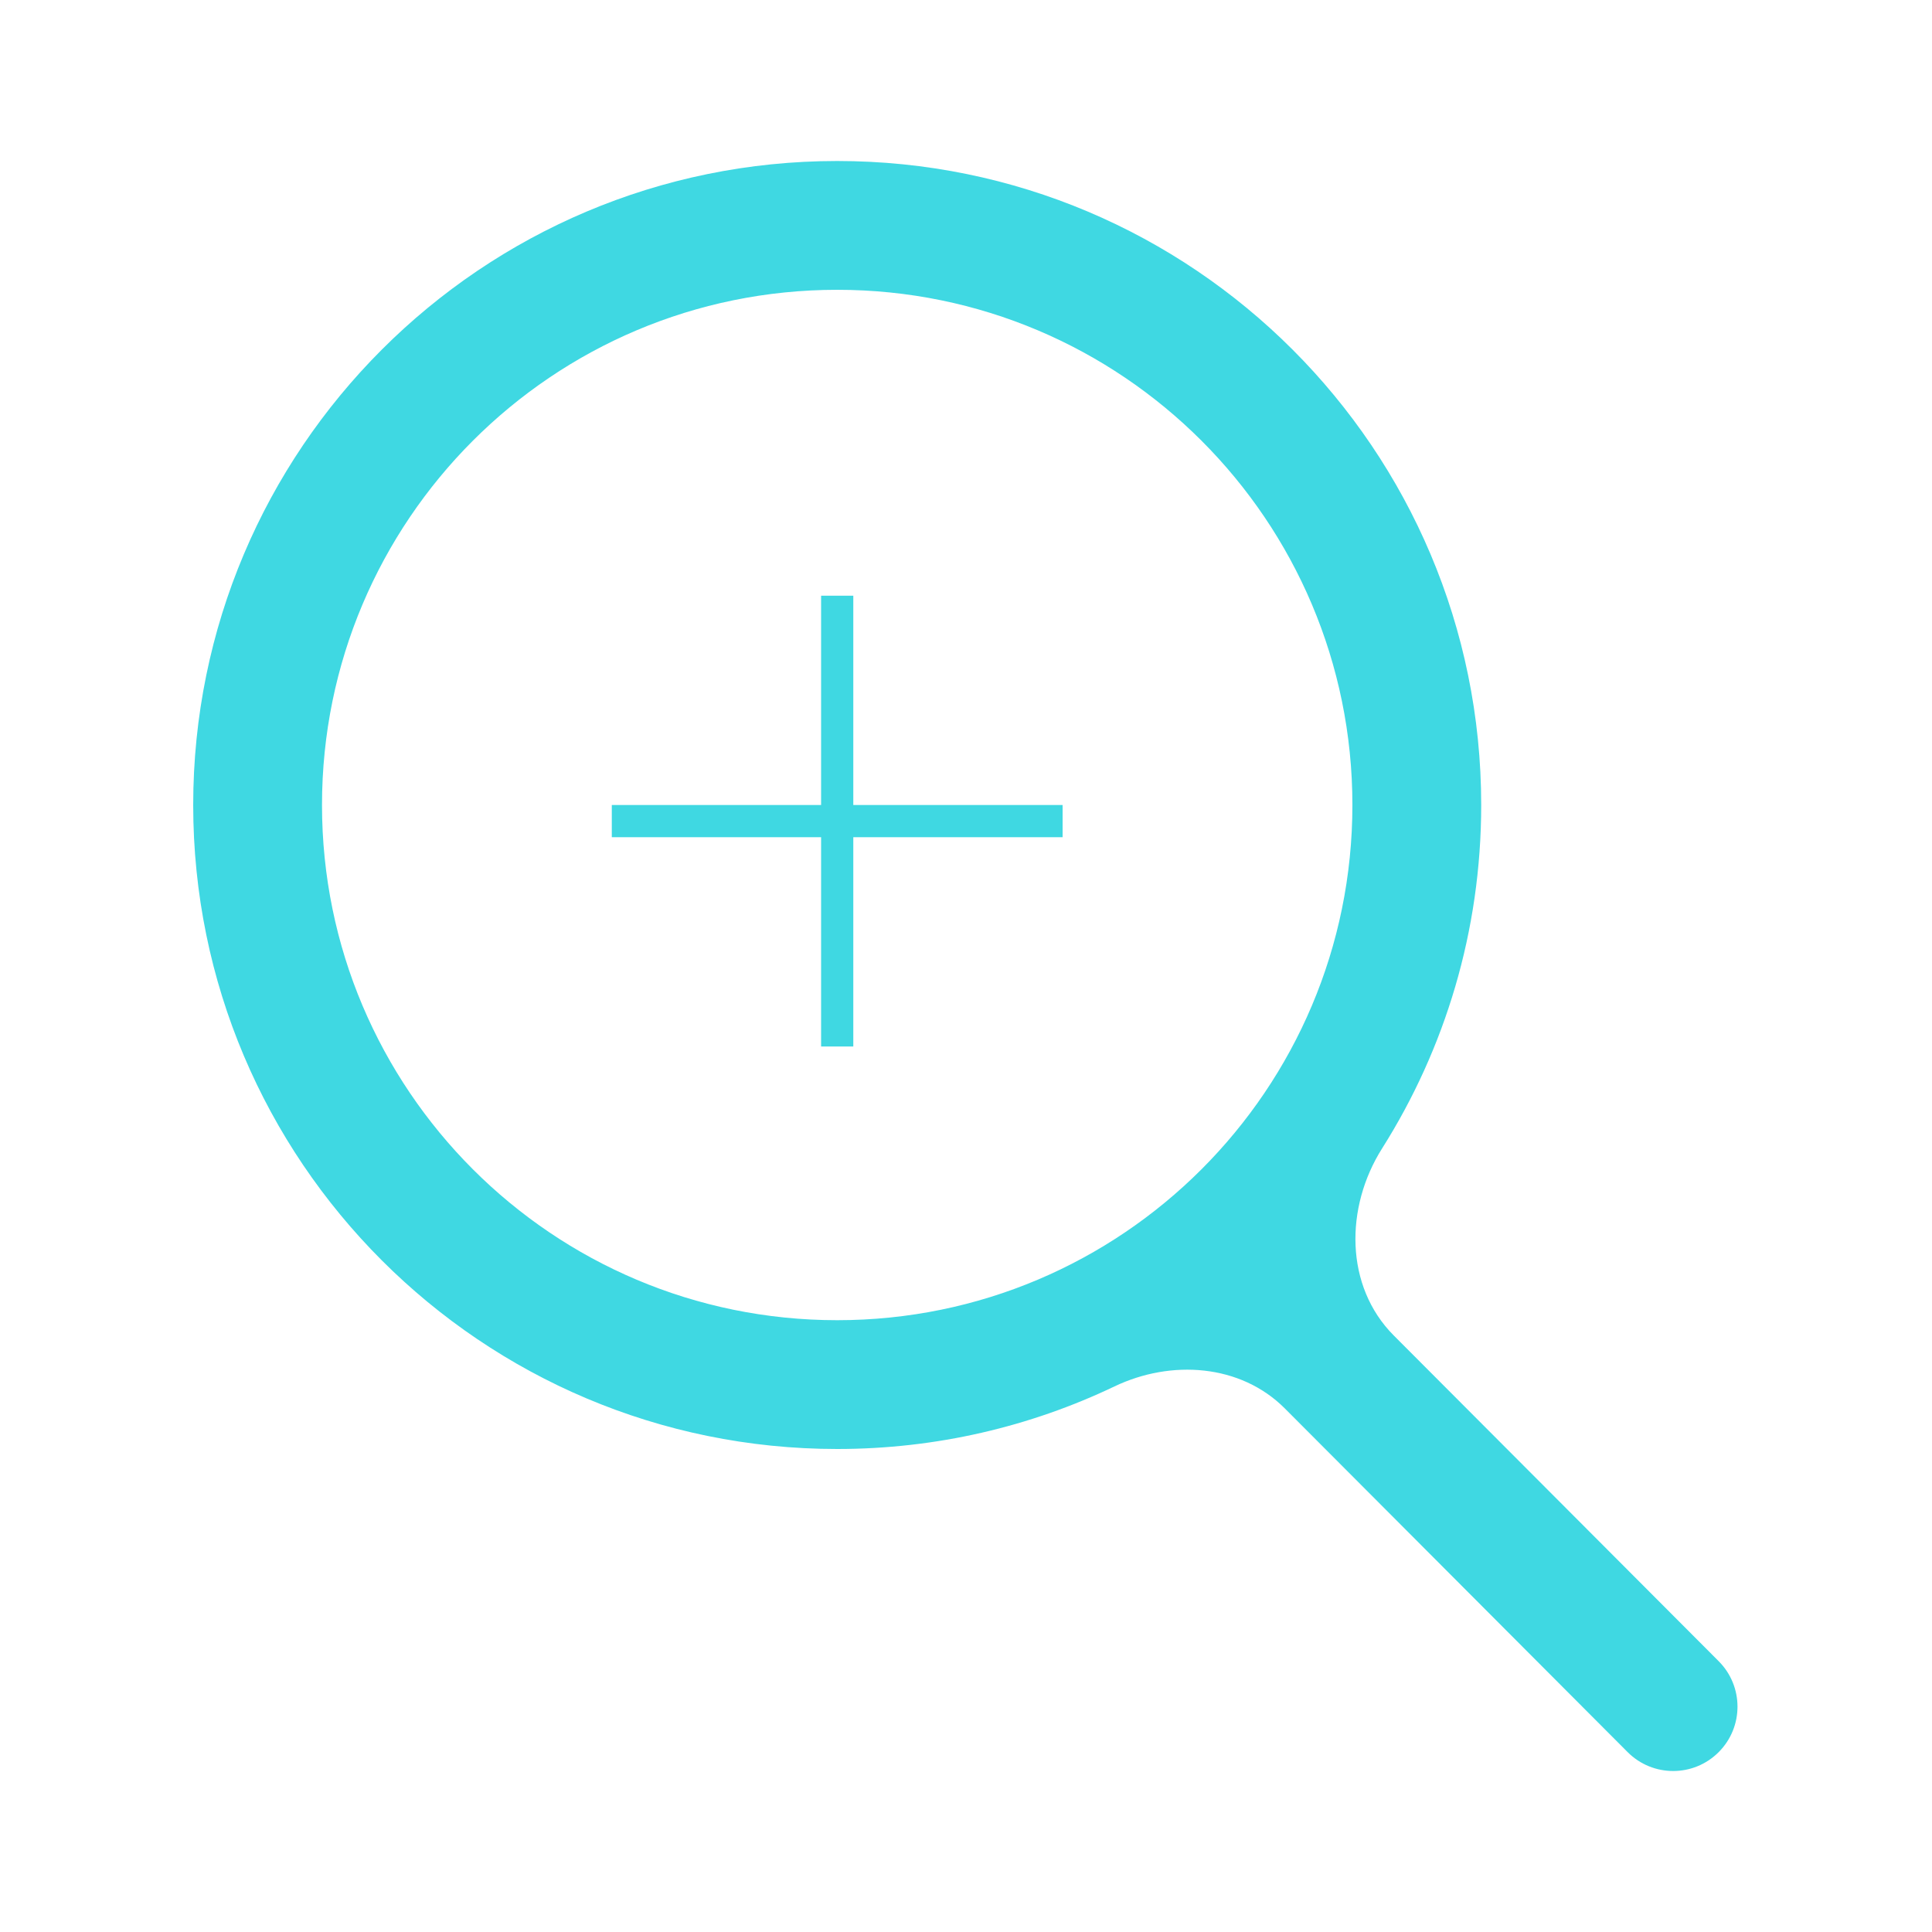 <svg width="60" height="60" viewBox="0 0 60 60" fill="#3FD8E2" xmlns="http://www.w3.org/2000/svg">
<path fill-rule="evenodd" clip-rule="evenodd" d="M42 25C42 33.837 34.837 41 26 41C17.163 41 10 33.837 10 25C10 16.163 17.163 9 26 9C34.837 9 42 16.163 42 25ZM39.901 43.74C38.525 42.361 36.37 42.216 34.612 43.056C32.004 44.302 29.083 45 26 45C14.954 45 6 36.046 6 25C6 13.954 14.954 5 26 5C37.046 5 46 13.954 46 25C46 28.921 44.872 32.579 42.922 35.666C41.767 37.494 41.759 39.945 43.286 41.476L53.376 51.591C54.154 52.371 54.154 53.633 53.376 54.413C52.596 55.196 51.328 55.196 50.547 54.413L39.901 43.74Z" fill="#3FD8E2"/>
<path fill-rule="evenodd" clip-rule="evenodd" d="M26.5 25V18.5H25.5V25H19V26H25.5V32.5H26.5V26H33V25H26.5Z" fill="#3FD8E2"/>
</svg>
